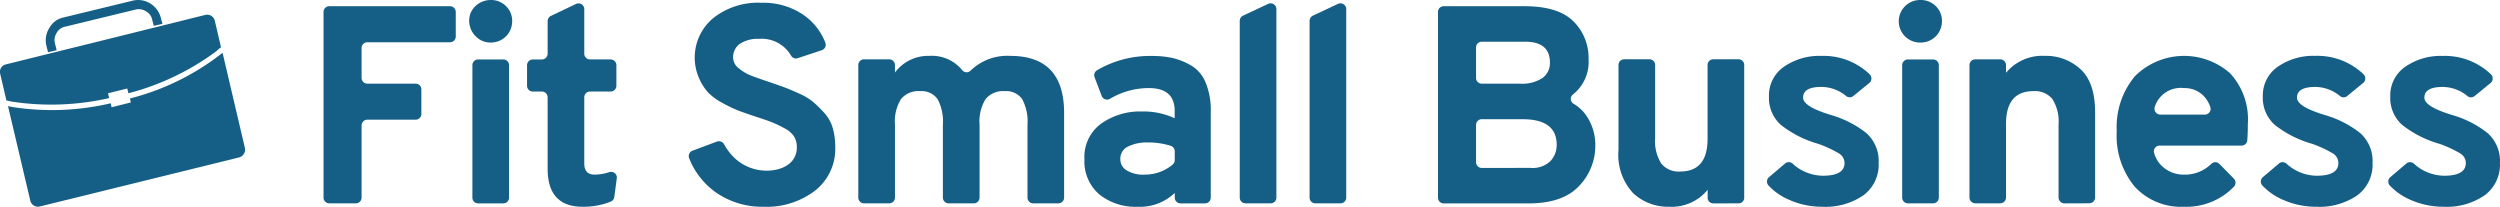 <svg xmlns="http://www.w3.org/2000/svg" width="255" height="21.099" viewBox="0 0 255 21.099">
  <g id="FSB_Logo_Briefcase_255px" transform="translate(-837 -62)">
    <g id="Briefcase_Icon" data-name="Briefcase Icon" transform="translate(837 62)" style="isolation: isolate">
      <path id="Fill-2_00000156586870029177340990000000107699873098618026_" d="M14.137,22.041l20.408-5.063a.8.8,0,0,1,.92.572l.64,2.736a4.259,4.259,0,0,0-.48.408,26.093,26.093,0,0,1-8.963,4.288l-.12-.49-1.961.49.12.49a26.624,26.624,0,0,1-9.884.368l-.6-.123-.64-2.736a.775.775,0,0,1,.56-.939Zm22.128-1.184,2.281,9.718a.818.818,0,0,1-.56.939L17.579,36.537a.8.8,0,0,1-.92-.572l-2.281-9.678c.12.041.24.041.36.082A26.214,26.214,0,0,0,24.861,26l.08.408,1.961-.49-.08-.408a25.274,25.274,0,0,0,9.123-4.41c.12-.082.2-.163.32-.245Z" transform="translate(-13.562 -15.467)" fill="#155f86" fill-rule="evenodd"/>
      <path id="Fill-3_00000156574808678977763130000001066589582955509913_" d="M27.079,14.72l7.1-1.725a2.344,2.344,0,0,1,1.805.281A2.43,2.43,0,0,1,37.07,14.76l.16.6-.883.2-.16-.6a1.242,1.242,0,0,0-.642-.883,1.365,1.365,0,0,0-1.123-.16l-7.1,1.725a1.242,1.242,0,0,0-.883.642,1.365,1.365,0,0,0-.16,1.123l.16.642-.883.2-.16-.642a2.344,2.344,0,0,1,.281-1.805,2.164,2.164,0,0,1,1.4-1.083" transform="translate(-20.66 -12.924)" fill="#155f86" fill-rule="evenodd"/>
    </g>
    <g id="Group_3289" data-name="Group 3289" transform="translate(870 62)">
      <path id="Path_108" data-name="Path 108" d="M264.154,66.852V47.909a.584.584,0,0,1,.585-.583h12.318a.584.584,0,0,1,.585.583v2.509a.584.584,0,0,1-.585.583h-8.436a.585.585,0,0,0-.585.584v3.056a.585.585,0,0,0,.585.584h4.928a.584.584,0,0,1,.584.583v2.509a.585.585,0,0,1-.584.584h-4.928a.584.584,0,0,0-.585.583v7.365a.584.584,0,0,1-.584.583h-2.713a.584.584,0,0,1-.585-.583Z" transform="translate(-264.154 -46.692)" fill="#155e85"/>
      <path id="Path_109" data-name="Path 109" d="M291.94,50.575a2.1,2.1,0,0,1-1.538-.646,2.22,2.22,0,0,1-.546-2.276.716.716,0,0,1,.074-.18,2.234,2.234,0,0,1,2.011-1.237,2.14,2.14,0,0,1,1.553.618,2.065,2.065,0,0,1,.633,1.537,2.16,2.16,0,0,1-2.186,2.183ZM290.071,66.4V52.878a.58.58,0,0,1,.58-.58h2.578a.581.581,0,0,1,.58.58V66.4a.58.58,0,0,1-.58.579h-2.578A.58.58,0,0,1,290.071,66.4Z" transform="translate(-274.887 -46.235)" fill="#155e85"/>
      <path id="Path_110" data-name="Path 110" d="M305.57,67.572q-3.57,0-3.57-3.879V56.409a.588.588,0,0,0-.588-.587h-.923a.588.588,0,0,1-.588-.587v-2.1a.589.589,0,0,1,.588-.587h.923a.588.588,0,0,0,.588-.587V48.636a.588.588,0,0,1,.335-.53l2.562-1.221a.588.588,0,0,1,.841.53v4.543a.588.588,0,0,0,.588.587h2.1a.588.588,0,0,1,.588.587v2.1a.588.588,0,0,1-.588.587h-2.1a.588.588,0,0,0-.588.587v6.739q0,1.149,1.035,1.149a4.821,4.821,0,0,0,1.527-.257.584.584,0,0,1,.754.637l-.253,1.9a.584.584,0,0,1-.349.468A7.517,7.517,0,0,1,305.57,67.572Z" transform="translate(-279.142 -46.483)" fill="#155e85"/>
      <path id="Path_111" data-name="Path 111" d="M336.019,67.532a8.243,8.243,0,0,1-4.889-1.465,7.723,7.723,0,0,1-2.731-3.5.58.58,0,0,1,.345-.751l2.5-.934a.6.6,0,0,1,.728.285,5.946,5.946,0,0,0,.908,1.24,4.774,4.774,0,0,0,4.329,1.356,3.271,3.271,0,0,0,1.3-.535,2.1,2.1,0,0,0,.877-1.81,1.962,1.962,0,0,0-.287-1.062,2.546,2.546,0,0,0-.978-.833,12.549,12.549,0,0,0-1.222-.589q-.533-.215-1.6-.56-1.208-.4-1.827-.631a13.475,13.475,0,0,1-1.624-.776,5.908,5.908,0,0,1-1.524-1.106,5.45,5.45,0,0,1-.934-1.5,5.233,5.233,0,0,1,1.423-6.033,7.334,7.334,0,0,1,4.975-1.6,7.186,7.186,0,0,1,4.357,1.293,6.087,6.087,0,0,1,2.148,2.767.59.59,0,0,1-.358.777l-2.455.811a.574.574,0,0,1-.677-.251,3.458,3.458,0,0,0-3.244-1.72,3.344,3.344,0,0,0-1.97.5,1.642,1.642,0,0,0-.7,1.422,1.378,1.378,0,0,0,.576,1.077,4.515,4.515,0,0,0,1.179.718q.6.244,1.9.675,1.006.344,1.553.545t1.5.632a6.231,6.231,0,0,1,1.481.89,13.427,13.427,0,0,1,1.121,1.107,3.848,3.848,0,0,1,.848,1.522,6.728,6.728,0,0,1,.259,1.91,5.419,5.419,0,0,1-2.056,4.482,8.121,8.121,0,0,1-5.226,1.648Z" transform="translate(-291.111 -46.443)" fill="#155e85"/>
      <path id="Path_112" data-name="Path 112" d="M376.031,71.131a.589.589,0,0,1-.59-.589V63.107a4.794,4.794,0,0,0-.546-2.617,2,2,0,0,0-1.783-.806,2.293,2.293,0,0,0-1.941.806,4.283,4.283,0,0,0-.618,2.588v7.463a.59.59,0,0,1-.59.589H367.4a.59.59,0,0,1-.589-.589V63.107a4.794,4.794,0,0,0-.546-2.617,2,2,0,0,0-1.783-.806,2.291,2.291,0,0,0-1.941.806,4.283,4.283,0,0,0-.618,2.588v7.463a.59.59,0,0,1-.59.589h-2.559a.59.59,0,0,1-.59-.589V57.026a.59.59,0,0,1,.59-.59h2.559a.59.59,0,0,1,.59.59v.761a4.2,4.2,0,0,1,3.479-1.7,4,4,0,0,1,3.367,1.439.575.575,0,0,0,.878.056,5.361,5.361,0,0,1,4.037-1.494q5.492,0,5.492,5.809v8.642a.589.589,0,0,1-.589.589Z" transform="translate(-303.637 -50.387)" fill="#155e85"/>
      <path id="Path_113" data-name="Path 113" d="M407.746,71.131a.592.592,0,0,1-.592-.592v-.472a5.132,5.132,0,0,1-3.8,1.409,5.859,5.859,0,0,1-3.9-1.265,4.427,4.427,0,0,1-1.511-3.594,4.188,4.188,0,0,1,1.712-3.624,6.858,6.858,0,0,1,4.127-1.236,7.7,7.7,0,0,1,3.365.69V61.7q0-2.33-2.646-2.329a7.729,7.729,0,0,0-3.964,1.1.586.586,0,0,1-.837-.307l-.72-1.889a.591.591,0,0,1,.236-.715,10.617,10.617,0,0,1,5.6-1.464,9.667,9.667,0,0,1,2.085.2,7,7,0,0,1,1.884.747,3.579,3.579,0,0,1,1.51,1.74,7.314,7.314,0,0,1,.532,2.976v8.783a.592.592,0,0,1-.593.592Zm-3.67-2.933a4.392,4.392,0,0,0,2.867-1.026.593.593,0,0,0,.21-.458v-.887a.586.586,0,0,0-.393-.562,7.5,7.5,0,0,0-2.34-.346,4.317,4.317,0,0,0-2.041.418,1.363,1.363,0,0,0-.776,1.28,1.322,1.322,0,0,0,.647,1.15,3.269,3.269,0,0,0,1.826.433Z" transform="translate(-320.33 -50.387)" fill="#155e85"/>
      <path id="Path_114" data-name="Path 114" d="M425.235,66.633V48.607a.588.588,0,0,1,.339-.533l2.559-1.2a.589.589,0,0,1,.84.533V66.633a.589.589,0,0,1-.589.588h-2.559a.589.589,0,0,1-.59-.588Z" transform="translate(-331.781 -46.479)" fill="#155e85"/>
      <path id="Path_115" data-name="Path 115" d="M437.516,66.633V48.607a.588.588,0,0,1,.339-.533l2.559-1.2a.589.589,0,0,1,.84.533V66.633a.589.589,0,0,1-.589.588h-2.559a.589.589,0,0,1-.59-.588Z" transform="translate(-336.938 -46.479)" fill="#155e85"/>
      <path id="Path_116" data-name="Path 116" d="M460.1,47.905a.58.58,0,0,1,.58-.579h8.249q3.422,0,4.975,1.536a5.215,5.215,0,0,1,1.553,3.864,4.238,4.238,0,0,1-1.588,3.6.569.569,0,0,0,.044.938,4.164,4.164,0,0,1,1.458,1.443,5.268,5.268,0,0,1,.776,2.758,5.923,5.923,0,0,1-1.668,4.209q-1.669,1.766-5.148,1.766H460.68a.58.58,0,0,1-.58-.579Zm8.368,7.321a3.773,3.773,0,0,0,2.286-.575,1.868,1.868,0,0,0,.762-1.579q0-2.126-2.53-2.126h-4.424a.58.58,0,0,0-.58.579v3.121a.58.58,0,0,0,.58.58Zm1.064,8.591a2.622,2.622,0,0,0,2.042-.7,2.4,2.4,0,0,0,.633-1.651q0-2.614-3.48-2.614h-4.165a.58.58,0,0,0-.58.579v3.81a.58.58,0,0,0,.58.579Z" transform="translate(-346.424 -46.692)" fill="#155e85"/>
      <path id="Path_117" data-name="Path 117" d="M501.5,71.381a.573.573,0,0,1-.573-.573V70a4.75,4.75,0,0,1-3.939,1.725,5.186,5.186,0,0,1-3.652-1.38,5.73,5.73,0,0,1-1.5-4.4V57.258a.573.573,0,0,1,.573-.573H495a.573.573,0,0,1,.573.573v7.479a4.292,4.292,0,0,0,.618,2.574,2.272,2.272,0,0,0,1.941.82q2.79,0,2.789-3.336V57.258a.573.573,0,0,1,.573-.573h2.592a.573.573,0,0,1,.573.573V70.807a.573.573,0,0,1-.573.573Z" transform="translate(-359.749 -50.637)" fill="#155e85"/>
      <path id="Path_118" data-name="Path 118" d="M523.57,71.476a8.236,8.236,0,0,1-3.393-.719,6.231,6.231,0,0,1-2.085-1.45.594.594,0,0,1,.055-.853l1.63-1.383a.583.583,0,0,1,.757-.009,4.627,4.627,0,0,0,3.1,1.249q2.214,0,2.214-1.295a1.156,1.156,0,0,0-.589-.992,12.177,12.177,0,0,0-2.085-.963,10.971,10.971,0,0,1-3.825-1.941,3.681,3.681,0,0,1-1.208-2.889,3.547,3.547,0,0,1,1.525-3.034,6.34,6.34,0,0,1,3.825-1.108,6.8,6.8,0,0,1,4.916,1.871.6.6,0,0,1-.032.891l-1.626,1.326a.579.579,0,0,1-.722.018,3.99,3.99,0,0,0-2.536-.943q-1.871,0-1.87,1.093,0,.92,2.876,1.782a10.494,10.494,0,0,1,3.566,1.826,3.8,3.8,0,0,1,1.265,3.062,3.874,3.874,0,0,1-1.553,3.293A6.843,6.843,0,0,1,523.57,71.476Z" transform="translate(-370.706 -50.387)" fill="#155e85"/>
      <path id="Path_119" data-name="Path 119" d="M543.341,50.575a2.17,2.17,0,1,1,0-4.339,2.139,2.139,0,0,1,1.553.619,2.065,2.065,0,0,1,.633,1.537,2.16,2.16,0,0,1-2.186,2.183Zm-1.869,15.818V52.885a.588.588,0,0,1,.588-.587h2.563a.588.588,0,0,1,.588.587V66.392a.588.588,0,0,1-.588.586H542.06a.588.588,0,0,1-.588-.586Z" transform="translate(-380.45 -46.235)" fill="#155e85"/>
      <path id="Path_120" data-name="Path 120" d="M563.227,71.131a.6.6,0,0,1-.6-.6V63.078A4.287,4.287,0,0,0,562,60.49a2.294,2.294,0,0,0-1.941-.806q-2.79,0-2.79,3.336v7.505a.6.6,0,0,1-.6.6H554.14a.6.6,0,0,1-.6-.6V57.041a.6.6,0,0,1,.6-.605h2.529a.6.6,0,0,1,.6.6v.775a4.8,4.8,0,0,1,3.94-1.726,5.205,5.205,0,0,1,3.666,1.367q1.482,1.366,1.481,4.414v8.656a.6.6,0,0,1-.6.6Z" transform="translate(-385.654 -50.387)" fill="#155e85"/>
      <path id="Path_121" data-name="Path 121" d="M586.354,71.476a6.43,6.43,0,0,1-5.032-2.042,8.155,8.155,0,0,1-1.841-5.665,8.094,8.094,0,0,1,1.856-5.608,7.1,7.1,0,0,1,9.706-.3,6.9,6.9,0,0,1,1.811,5.162q0,.99-.057,1.682a.583.583,0,0,1-.585.532H583.86a.583.583,0,0,0-.574.718,2.9,2.9,0,0,0,.9,1.453,3.189,3.189,0,0,0,2.171.791,3.818,3.818,0,0,0,2.773-1.1.582.582,0,0,1,.822.008l1.478,1.5a.6.6,0,0,1-.006.835A6.744,6.744,0,0,1,586.354,71.476Zm-2.437-9.4h4.548a.584.584,0,0,0,.567-.749,2.918,2.918,0,0,0-.766-1.235,2.677,2.677,0,0,0-1.912-.719,2.779,2.779,0,0,0-2.993,1.917.594.594,0,0,0,.556.782Z" transform="translate(-396.575 -50.387)" fill="#155e85"/>
      <path id="Path_122" data-name="Path 122" d="M610.423,71.476a8.23,8.23,0,0,1-3.393-.719,6.227,6.227,0,0,1-2.09-1.454.588.588,0,0,1,.055-.845l1.633-1.386a.583.583,0,0,1,.757-.009,4.63,4.63,0,0,0,3.1,1.249q2.213,0,2.214-1.3a1.155,1.155,0,0,0-.589-.992,12.158,12.158,0,0,0-2.085-.963,10.967,10.967,0,0,1-3.824-1.941,3.679,3.679,0,0,1-1.208-2.889,3.547,3.547,0,0,1,1.524-3.034,6.338,6.338,0,0,1,3.824-1.108,6.8,6.8,0,0,1,4.92,1.875.591.591,0,0,1-.031.883L613.6,60.181a.572.572,0,0,1-.716.018,4,4,0,0,0-2.54-.945q-1.869,0-1.869,1.093,0,.92,2.876,1.782a10.5,10.5,0,0,1,3.566,1.826,3.806,3.806,0,0,1,1.266,3.062,3.873,3.873,0,0,1-1.554,3.293,6.841,6.841,0,0,1-4.2,1.166Z" transform="translate(-407.184 -50.387)" fill="#155e85"/>
      <path id="Path_123" data-name="Path 123" d="M632.806,71.476a8.229,8.229,0,0,1-3.393-.719,6.221,6.221,0,0,1-2.086-1.45.594.594,0,0,1,.055-.853l1.63-1.383a.583.583,0,0,1,.757-.009,4.63,4.63,0,0,0,3.1,1.249q2.213,0,2.214-1.295a1.155,1.155,0,0,0-.589-.992,12.186,12.186,0,0,0-2.085-.963,10.962,10.962,0,0,1-3.824-1.941,3.68,3.68,0,0,1-1.209-2.889A3.548,3.548,0,0,1,628.9,57.2a6.34,6.34,0,0,1,3.825-1.108,6.807,6.807,0,0,1,4.916,1.871.6.6,0,0,1-.032.89l-1.626,1.327a.578.578,0,0,1-.721.018,4,4,0,0,0-2.537-.943q-1.87,0-1.87,1.093,0,.92,2.876,1.782a10.487,10.487,0,0,1,3.566,1.826,3.8,3.8,0,0,1,1.265,3.062A3.874,3.874,0,0,1,637,70.311,6.841,6.841,0,0,1,632.806,71.476Z" transform="translate(-416.569 -50.387)" fill="#155e85"/>
    </g>
  </g>
</svg>
